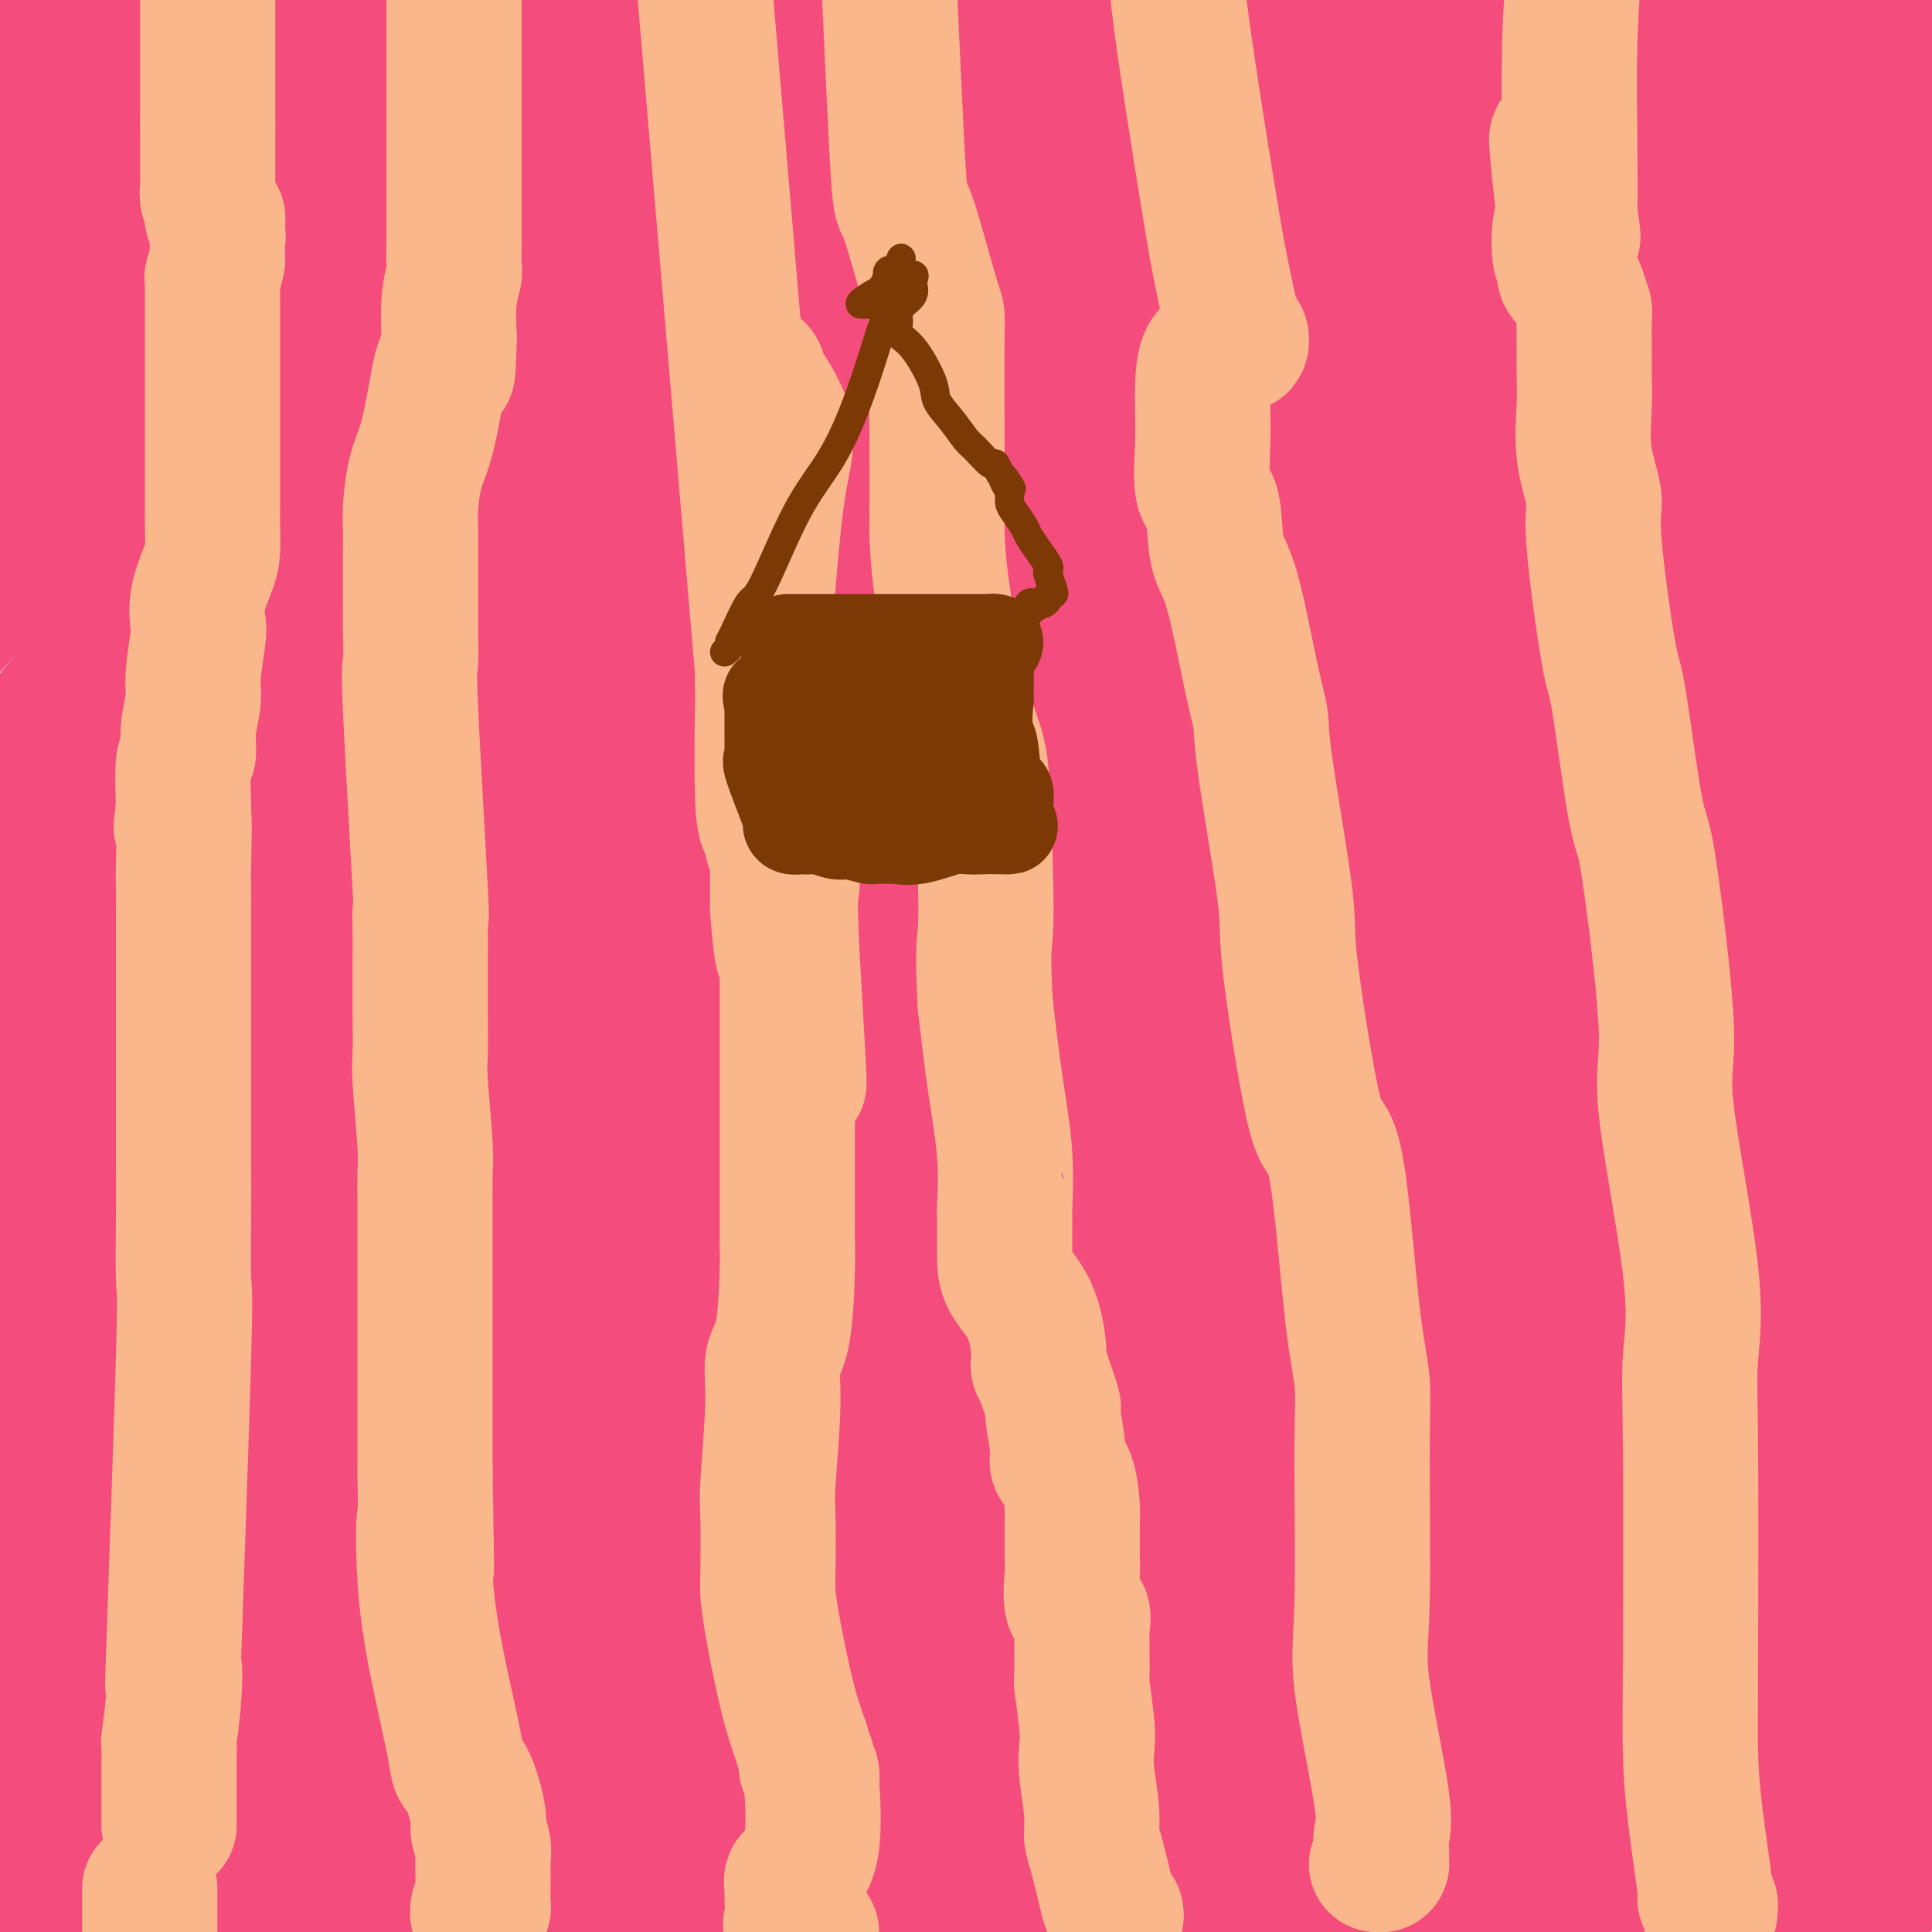 <svg viewBox='0 0 400 400' version='1.1' xmlns='http://www.w3.org/2000/svg' xmlns:xlink='http://www.w3.org/1999/xlink'><g fill='none' stroke='#F44C7D' stroke-width='28' stroke-linecap='round' stroke-linejoin='round'><path d='M57,73c-1.634,0.008 -3.269,0.015 -4,0c-0.731,-0.015 -0.559,-0.054 -2,0c-1.441,0.054 -4.496,0.199 -7,1c-2.504,0.801 -4.458,2.258 -6,3c-1.542,0.742 -2.673,0.771 -3,0c-0.327,-0.771 0.149,-2.341 -1,-1c-1.149,1.341 -3.925,5.592 0,-5c3.925,-10.592 14.550,-36.026 24,-54c9.450,-17.974 17.725,-28.487 26,-39'/><path d='M74,4c10.917,-13.083 21.833,-26.167 0,0c-21.833,26.167 -76.417,91.583 -131,157'/><path d='M18,44c-1.487,1.532 -2.974,3.063 0,0c2.974,-3.063 10.408,-10.722 15,-17c4.592,-6.278 6.343,-11.176 9,-16c2.657,-4.824 6.220,-9.573 7,-11c0.780,-1.427 -1.222,0.468 -2,2c-0.778,1.532 -0.332,2.699 -7,12c-6.668,9.301 -20.449,26.735 -27,35c-6.551,8.265 -5.872,7.361 -8,10c-2.128,2.639 -7.064,8.819 -12,15'/><path d='M56,0c1.299,-2.054 2.598,-4.109 0,0c-2.598,4.109 -9.094,14.380 -12,19c-2.906,4.620 -2.221,3.588 -2,3c0.221,-0.588 -0.023,-0.733 -2,1c-1.977,1.733 -5.688,5.344 -9,7c-3.312,1.656 -6.224,1.358 -8,2c-1.776,0.642 -2.414,2.226 -5,3c-2.586,0.774 -7.119,0.740 -9,1c-1.881,0.260 -1.109,0.816 -1,0c0.109,-0.816 -0.445,-3.002 0,-6c0.445,-2.998 1.889,-6.807 3,-11c1.111,-4.193 1.889,-8.769 5,-15c3.111,-6.231 8.556,-14.115 14,-22'/><path d='M15,13c0.933,-1.378 1.867,-2.756 0,0c-1.867,2.756 -6.533,9.644 -11,17c-4.467,7.356 -8.733,15.178 -13,23'/><path d='M5,26c-0.345,0.471 -0.691,0.942 0,0c0.691,-0.942 2.417,-3.297 3,-5c0.583,-1.703 0.022,-2.756 0,-4c-0.022,-1.244 0.494,-2.681 0,-4c-0.494,-1.319 -1.998,-2.520 -4,-3c-2.002,-0.480 -4.501,-0.240 -7,0'/><path d='M18,156c-3.400,4.822 -6.800,9.644 0,0c6.800,-9.644 23.800,-33.756 42,-69c18.200,-35.244 37.600,-81.622 57,-128'/><path d='M61,61c5.422,-9.822 10.844,-19.644 0,0c-10.844,19.644 -37.956,68.756 -59,105c-21.044,36.244 -36.022,59.622 -51,83'/><path d='M15,158c-4.163,5.144 -8.326,10.287 0,0c8.326,-10.287 29.141,-36.006 38,-49c8.859,-12.994 5.762,-13.265 9,-18c3.238,-4.735 12.810,-13.934 17,-18c4.190,-4.066 2.997,-3.000 4,-4c1.003,-1.000 4.201,-4.066 7,-7c2.799,-2.934 5.200,-5.735 6,-7c0.800,-1.265 -0.000,-0.993 8,-8c8.000,-7.007 24.802,-21.294 34,-28c9.198,-6.706 10.793,-5.832 12,-6c1.207,-0.168 2.028,-1.379 1,0c-1.028,1.379 -3.904,5.349 0,1c3.904,-4.349 14.590,-17.017 -5,3c-19.590,20.017 -69.454,72.719 -103,110c-33.546,37.281 -50.773,59.140 -68,81'/><path d='M7,153c-13.089,15.978 -26.178,31.956 0,0c26.178,-31.956 91.622,-111.844 122,-148c30.378,-36.156 25.689,-28.578 21,-21'/><path d='M63,52c6.022,-6.200 12.044,-12.400 0,0c-12.044,12.400 -42.156,43.400 -61,64c-18.844,20.600 -26.422,30.800 -34,41'/><path d='M122,23c3.542,-4.898 7.083,-9.796 0,0c-7.083,9.796 -24.791,34.287 -36,53c-11.209,18.713 -15.919,31.648 -21,42c-5.081,10.352 -10.533,18.121 -13,22c-2.467,3.879 -1.949,3.869 -2,5c-0.051,1.131 -0.670,3.405 -1,4c-0.330,0.595 -0.370,-0.489 -1,0c-0.630,0.489 -1.851,2.551 -1,2c0.851,-0.551 3.775,-3.715 0,-1c-3.775,2.715 -14.247,11.308 6,-16c20.247,-27.308 71.213,-90.517 102,-130c30.787,-39.483 41.393,-55.242 52,-71'/><path d='M213,12c3.131,-6.185 6.262,-12.369 0,0c-6.262,12.369 -21.917,43.292 -60,108c-38.083,64.708 -98.595,163.202 -130,214c-31.405,50.798 -33.702,53.899 -36,57'/><path d='M78,244c-6.976,9.306 -13.952,18.612 0,0c13.952,-18.612 48.833,-65.144 73,-98c24.167,-32.856 37.622,-52.038 59,-76c21.378,-23.962 50.679,-52.703 65,-67c14.321,-14.297 13.660,-14.148 13,-14'/><path d='M245,22c4.422,-4.667 8.844,-9.333 0,0c-8.844,9.333 -30.956,32.667 -80,90c-49.044,57.333 -125.022,148.667 -201,240'/><path d='M62,281c-8.184,7.603 -16.367,15.206 0,0c16.367,-15.206 57.285,-53.222 86,-83c28.715,-29.778 45.225,-51.320 54,-63c8.775,-11.680 9.813,-13.500 18,-20c8.187,-6.500 23.522,-17.681 18,-13c-5.522,4.681 -31.903,25.224 -52,43c-20.097,17.776 -33.911,32.786 -62,69c-28.089,36.214 -70.454,93.633 -94,128c-23.546,34.367 -28.273,45.684 -33,57'/><path d='M65,351c-6.346,7.778 -12.691,15.557 0,0c12.691,-15.557 44.419,-54.449 72,-84c27.581,-29.551 51.016,-49.762 77,-78c25.984,-28.238 54.519,-64.505 68,-80c13.481,-15.495 11.908,-10.219 12,-8c0.092,2.219 1.848,1.381 4,-1c2.152,-2.381 4.701,-6.304 -1,0c-5.701,6.304 -19.652,22.834 -37,44c-17.348,21.166 -38.094,46.968 -55,67c-16.906,20.032 -29.973,34.295 -56,75c-26.027,40.705 -65.013,107.853 -104,175'/><path d='M108,345c-3.677,6.381 -7.355,12.763 0,0c7.355,-12.763 25.742,-44.670 60,-85c34.258,-40.330 84.386,-89.081 107,-111c22.614,-21.919 17.715,-17.004 19,-18c1.285,-0.996 8.756,-7.902 15,-12c6.244,-4.098 11.262,-5.387 13,-6c1.738,-0.613 0.197,-0.548 1,-1c0.803,-0.452 3.950,-1.419 -1,2c-4.950,3.419 -17.997,11.226 -34,26c-16.003,14.774 -34.962,36.516 -62,67c-27.038,30.484 -62.154,69.710 -98,117c-35.846,47.290 -72.423,102.645 -109,158'/><path d='M46,391c-1.545,0.846 -3.089,1.693 0,0c3.089,-1.693 10.813,-5.924 15,-9c4.187,-3.076 4.837,-4.997 11,-9c6.163,-4.003 17.838,-10.090 24,-13c6.162,-2.910 6.811,-2.644 12,-5c5.189,-2.356 14.919,-7.335 19,-10c4.081,-2.665 2.513,-3.015 2,-3c-0.513,0.015 0.027,0.396 0,1c-0.027,0.604 -0.623,1.432 -1,1c-0.377,-0.432 -0.536,-2.123 -10,7c-9.464,9.123 -28.232,29.062 -47,49'/><path d='M108,340c-17.033,16.971 -34.067,33.943 0,0c34.067,-33.943 119.234,-118.799 165,-165c45.766,-46.201 52.129,-53.746 64,-65c11.871,-11.254 29.249,-26.215 42,-36c12.751,-9.785 20.876,-14.392 29,-19'/><path d='M376,80c9.121,-5.978 18.242,-11.955 0,0c-18.242,11.955 -63.848,41.844 -98,70c-34.152,28.156 -56.848,54.581 -74,74c-17.152,19.419 -28.758,31.834 -53,62c-24.242,30.166 -61.121,78.083 -98,126'/><path d='M111,382c-5.704,4.999 -11.409,9.998 0,0c11.409,-9.998 39.930,-34.995 85,-68c45.070,-33.005 106.688,-74.020 133,-91c26.312,-16.980 17.320,-9.927 16,-8c-1.320,1.927 5.034,-1.273 10,-3c4.966,-1.727 8.545,-1.982 10,-2c1.455,-0.018 0.786,0.200 1,0c0.214,-0.200 1.311,-0.819 1,0c-0.311,0.819 -2.031,3.074 0,1c2.031,-2.074 7.812,-8.478 -2,2c-9.812,10.478 -35.218,37.840 -53,59c-17.782,21.160 -27.941,36.120 -38,54c-10.059,17.880 -20.017,38.680 -26,52c-5.983,13.320 -7.992,19.160 -10,25'/><path d='M238,398c1.584,-2.069 3.167,-4.138 0,0c-3.167,4.138 -11.085,14.485 7,-9c18.085,-23.485 62.171,-80.800 88,-113c25.829,-32.200 33.399,-39.283 38,-45c4.601,-5.717 6.231,-10.068 8,-14c1.769,-3.932 3.676,-7.446 5,-10c1.324,-2.554 2.065,-4.150 2,-5c-0.065,-0.850 -0.937,-0.954 -2,0c-1.063,0.954 -2.318,2.967 -1,2c1.318,-0.967 5.208,-4.912 0,1c-5.208,5.912 -19.514,21.682 -33,41c-13.486,19.318 -26.151,42.185 -34,61c-7.849,18.815 -10.880,33.579 -12,40c-1.120,6.421 -0.328,4.498 0,4c0.328,-0.498 0.191,0.430 0,1c-0.191,0.570 -0.435,0.782 0,1c0.435,0.218 1.549,0.443 2,0c0.451,-0.443 0.240,-1.552 0,-2c-0.240,-0.448 -0.507,-0.233 0,-2c0.507,-1.767 1.790,-5.514 1,-6c-0.790,-0.486 -3.654,2.289 2,-5c5.654,-7.289 19.825,-24.640 33,-47c13.175,-22.360 25.355,-49.727 30,-61c4.645,-11.273 1.757,-6.451 1,-6c-0.757,0.451 0.618,-3.467 1,-5c0.382,-1.533 -0.227,-0.679 0,2c0.227,2.679 1.292,7.183 -1,14c-2.292,6.817 -7.941,15.948 -12,26c-4.059,10.052 -6.530,21.026 -9,32'/><path d='M352,293c-3.186,18.199 -0.652,34.695 0,48c0.652,13.305 -0.577,23.418 -1,28c-0.423,4.582 -0.038,3.633 0,3c0.038,-0.633 -0.269,-0.950 0,-2c0.269,-1.050 1.115,-2.833 0,-8c-1.115,-5.167 -4.191,-13.718 -5,-31c-0.809,-17.282 0.648,-43.296 2,-67c1.352,-23.704 2.600,-45.097 3,-58c0.400,-12.903 -0.048,-17.317 0,-23c0.048,-5.683 0.590,-12.636 0,-18c-0.590,-5.364 -2.313,-9.141 -3,-10c-0.687,-0.859 -0.339,1.198 0,3c0.339,1.802 0.668,3.349 3,6c2.332,2.651 6.666,6.406 13,15c6.334,8.594 14.667,22.027 23,40c8.333,17.973 16.667,40.487 25,63'/><path d='M384,107c0.222,3.978 0.444,7.956 0,0c-0.444,-7.956 -1.556,-27.844 -2,-50c-0.444,-22.156 -0.222,-46.578 0,-71'/><path d='M373,50c-0.016,-3.393 -0.032,-6.786 0,0c0.032,6.786 0.112,23.751 0,70c-0.112,46.249 -0.414,121.782 1,165c1.414,43.218 4.546,54.121 6,62c1.454,7.879 1.229,12.734 2,20c0.771,7.266 2.537,16.942 4,21c1.463,4.058 2.624,2.496 3,1c0.376,-1.496 -0.033,-2.927 0,-1c0.033,1.927 0.509,7.211 0,-5c-0.509,-12.211 -2.003,-41.917 0,-71c2.003,-29.083 7.501,-57.541 13,-86'/><path d='M399,180c-0.083,1.500 -0.167,3.000 0,0c0.167,-3.000 0.583,-10.500 1,-18'/><path d='M394,189c1.017,-11.392 2.034,-22.785 0,0c-2.034,22.785 -7.119,79.746 -9,108c-1.881,28.254 -0.558,27.801 0,31c0.558,3.199 0.350,10.049 1,15c0.650,4.951 2.159,8.004 3,9c0.841,0.996 1.013,-0.065 1,0c-0.013,0.065 -0.210,1.257 0,-1c0.210,-2.257 0.829,-7.961 0,-4c-0.829,3.961 -3.104,17.587 -3,-13c0.104,-30.587 2.587,-105.387 3,-152c0.413,-46.613 -1.244,-65.038 -3,-76c-1.756,-10.962 -3.610,-14.461 -5,-22c-1.390,-7.539 -2.317,-19.119 -3,-24c-0.683,-4.881 -1.123,-3.065 -2,-3c-0.877,0.065 -2.190,-1.622 -3,-1c-0.810,0.622 -1.116,3.554 -1,2c0.116,-1.554 0.655,-7.593 0,3c-0.655,10.593 -2.506,37.819 -5,58c-2.494,20.181 -5.633,33.318 -3,76c2.633,42.682 11.038,114.909 15,158c3.962,43.091 3.481,57.045 3,71'/><path d='M370,328c0.065,13.560 0.131,27.119 0,0c-0.131,-27.119 -0.458,-94.917 0,-158c0.458,-63.083 1.702,-121.452 3,-159c1.298,-37.548 2.649,-54.274 4,-71'/><path d='M367,21c0.907,-9.018 1.813,-18.035 0,0c-1.813,18.035 -6.346,63.124 -8,87c-1.654,23.876 -0.431,26.539 0,31c0.431,4.461 0.068,10.721 0,19c-0.068,8.279 0.158,18.578 0,22c-0.158,3.422 -0.701,-0.034 -1,-1c-0.299,-0.966 -0.353,0.558 -4,-8c-3.647,-8.558 -10.885,-27.199 -15,-38c-4.115,-10.801 -5.107,-13.764 -7,-18c-1.893,-4.236 -4.688,-9.747 -8,-14c-3.312,-4.253 -7.143,-7.247 -9,-9c-1.857,-1.753 -1.741,-2.264 -2,0c-0.259,2.264 -0.893,7.302 -2,4c-1.107,-3.302 -2.685,-14.944 0,5c2.685,19.944 9.635,71.473 13,106c3.365,34.527 3.147,52.052 6,73c2.853,20.948 8.778,45.321 12,64c3.222,18.679 3.741,31.666 5,38c1.259,6.334 3.258,6.017 4,6c0.742,-0.017 0.226,0.267 0,0c-0.226,-0.267 -0.164,-1.085 0,-2c0.164,-0.915 0.428,-1.927 0,-4c-0.428,-2.073 -1.548,-5.206 -2,-20c-0.452,-14.794 -0.237,-41.249 0,-65c0.237,-23.751 0.497,-44.798 0,-62c-0.497,-17.202 -1.749,-30.560 -3,-38c-1.251,-7.440 -2.500,-8.963 -4,-13c-1.500,-4.037 -3.250,-10.587 -4,-14c-0.750,-3.413 -0.500,-3.689 -1,-4c-0.500,-0.311 -1.750,-0.655 -3,-1'/><path d='M334,165c-2.185,-5.358 -1.648,-2.754 -2,-2c-0.352,0.754 -1.594,-0.343 -2,0c-0.406,0.343 0.025,2.125 0,4c-0.025,1.875 -0.507,3.844 1,10c1.507,6.156 5.001,16.498 7,47c1.999,30.502 2.503,81.164 3,107c0.497,25.836 0.989,26.846 2,33c1.011,6.154 2.543,17.451 3,22c0.457,4.549 -0.159,2.348 0,1c0.159,-1.348 1.095,-1.845 1,-4c-0.095,-2.155 -1.221,-5.969 -4,-10c-2.779,-4.031 -7.210,-8.277 -5,-70c2.210,-61.723 11.060,-180.921 17,-244c5.940,-63.079 8.970,-70.040 12,-77'/><path d='M364,135c0.222,-8.724 0.443,-17.448 0,0c-0.443,17.448 -1.552,61.069 -3,97c-1.448,35.931 -3.236,64.174 -6,93c-2.764,28.826 -6.504,58.236 -8,71c-1.496,12.764 -0.748,8.882 0,5'/><path d='M346,395c0.470,4.735 0.941,9.470 0,0c-0.941,-9.470 -3.293,-33.147 -3,-68c0.293,-34.853 3.233,-80.884 10,-134c6.767,-53.116 17.362,-113.319 25,-160c7.638,-46.681 12.319,-79.841 17,-113'/><path d='M387,0c0.466,-5.773 0.933,-11.547 0,0c-0.933,11.547 -3.265,40.413 -6,98c-2.735,57.587 -5.872,143.893 -7,191c-1.128,47.107 -0.246,55.013 0,62c0.246,6.987 -0.143,13.053 0,17c0.143,3.947 0.818,5.773 1,7c0.182,1.227 -0.128,1.854 0,-2c0.128,-3.854 0.694,-12.188 -1,-6c-1.694,6.188 -5.648,26.897 -6,-25c-0.352,-51.897 2.900,-176.399 7,-252c4.100,-75.601 9.050,-102.300 14,-129'/><path d='M397,22c-2.083,-13.167 -4.167,-26.333 0,0c4.167,26.333 14.583,92.167 25,158'/><path d='M397,88c0.281,0.747 0.563,1.494 0,0c-0.563,-1.494 -1.970,-5.228 -3,-7c-1.030,-1.772 -1.684,-1.584 -3,-7c-1.316,-5.416 -3.295,-16.438 -4,-23c-0.705,-6.562 -0.137,-8.664 0,-13c0.137,-4.336 -0.159,-10.908 0,-16c0.159,-5.092 0.773,-8.706 1,-11c0.227,-2.294 0.069,-3.269 0,-3c-0.069,0.269 -0.048,1.781 0,2c0.048,0.219 0.123,-0.856 0,3c-0.123,3.856 -0.445,12.642 0,17c0.445,4.358 1.658,4.289 0,53c-1.658,48.711 -6.188,146.203 -10,212c-3.812,65.797 -6.906,99.898 -10,134'/><path d='M351,389c-0.058,1.146 -0.117,2.291 0,0c0.117,-2.291 0.408,-8.020 1,-14c0.592,-5.980 1.485,-12.211 2,-17c0.515,-4.789 0.653,-8.137 3,-14c2.347,-5.863 6.902,-14.241 9,-17c2.098,-2.759 1.739,0.100 2,0c0.261,-0.100 1.142,-3.161 4,0c2.858,3.161 7.693,12.543 10,18c2.307,5.457 2.088,6.988 2,17c-0.088,10.012 -0.044,28.506 0,47'/><path d='M311,384c1.049,0.636 2.099,1.273 0,0c-2.099,-1.273 -7.346,-4.455 -7,-47c0.346,-42.545 6.285,-124.455 12,-179c5.715,-54.545 11.204,-81.727 17,-105c5.796,-23.273 11.898,-42.636 18,-62'/><path d='M337,48c0.363,-8.161 0.726,-16.321 0,0c-0.726,16.321 -2.542,57.125 -6,89c-3.458,31.875 -8.560,54.821 -10,103c-1.440,48.179 0.780,121.589 3,195'/><path d='M306,368c0.222,12.711 0.444,25.422 0,0c-0.444,-25.422 -1.556,-88.978 0,-163c1.556,-74.022 5.778,-158.511 10,-243'/><path d='M316,21c0.500,-9.726 1.000,-19.452 0,0c-1.000,19.452 -3.500,68.083 4,141c7.500,72.917 25.000,170.119 33,216c8.000,45.881 6.500,40.440 5,35'/><path d='M333,294c0.778,11.822 1.556,23.644 0,0c-1.556,-23.644 -5.444,-82.756 -7,-138c-1.556,-55.244 -0.778,-106.622 0,-158'/><path d='M298,84c0.298,-8.226 0.595,-16.452 0,0c-0.595,16.452 -2.083,57.583 -3,120c-0.917,62.417 -1.262,146.119 0,194c1.262,47.881 4.131,59.940 7,72'/><path d='M315,235c-0.181,10.824 -0.362,21.647 0,0c0.362,-21.647 1.266,-75.766 0,-102c-1.266,-26.234 -4.701,-24.583 -6,-30c-1.299,-5.417 -0.463,-17.903 0,-24c0.463,-6.097 0.551,-5.805 0,-7c-0.551,-1.195 -1.741,-3.878 -1,-5c0.741,-1.122 3.414,-0.682 8,3c4.586,3.682 11.085,10.605 17,18c5.915,7.395 11.246,15.260 24,60c12.754,44.740 32.930,126.354 42,170c9.070,43.646 7.035,49.323 5,55'/><path d='M395,346c0.444,21.911 0.889,43.822 0,0c-0.889,-43.822 -3.111,-153.378 -4,-227c-0.889,-73.622 -0.444,-111.311 0,-149'/><path d='M334,52c2.511,-7.533 5.022,-15.067 0,0c-5.022,15.067 -17.578,52.733 -31,119c-13.422,66.267 -27.711,161.133 -42,256'/><path d='M287,83c-1.667,9.750 -3.333,19.500 0,0c3.333,-19.500 11.667,-68.250 20,-117'/><path d='M309,49c0.309,-7.512 0.618,-15.023 0,0c-0.618,15.023 -2.164,52.582 -3,80c-0.836,27.418 -0.961,44.695 0,80c0.961,35.305 3.008,88.639 4,110c0.992,21.361 0.928,10.749 1,7c0.072,-3.749 0.279,-0.634 0,0c-0.279,0.634 -1.044,-1.211 0,-6c1.044,-4.789 3.896,-12.520 0,-28c-3.896,-15.480 -14.542,-38.709 -4,-102c10.542,-63.291 42.271,-166.646 74,-270'/><path d='M328,65c3.107,-6.429 6.214,-12.857 0,0c-6.214,12.857 -21.750,45.000 -31,110c-9.250,65.000 -12.214,162.857 -14,218c-1.786,55.143 -2.393,67.571 -3,80'/><path d='M282,338c-3.500,30.417 -7.000,60.833 0,0c7.000,-60.833 24.500,-212.917 42,-365'/><path d='M289,64c1.170,-6.537 2.339,-13.073 0,0c-2.339,13.073 -8.188,45.756 -16,99c-7.812,53.244 -17.588,127.048 -22,159c-4.412,31.952 -3.460,22.053 -3,18c0.460,-4.053 0.427,-2.260 0,2c-0.427,4.260 -1.249,10.985 0,-3c1.249,-13.985 4.570,-48.681 12,-86c7.430,-37.319 18.971,-77.262 24,-113c5.029,-35.738 3.548,-67.272 3,-80c-0.548,-12.728 -0.163,-6.651 0,-5c0.163,1.651 0.104,-1.123 0,-2c-0.104,-0.877 -0.252,0.142 -1,2c-0.748,1.858 -2.096,4.556 -2,3c0.096,-1.556 1.635,-7.367 -3,25c-4.635,32.367 -15.443,102.913 -21,141c-5.557,38.087 -5.862,43.715 -8,60c-2.138,16.285 -6.109,43.228 -7,51c-0.891,7.772 1.297,-3.628 0,1c-1.297,4.628 -6.080,25.285 0,-8c6.080,-33.285 23.023,-120.510 38,-192c14.977,-71.490 27.989,-127.245 41,-183'/><path d='M311,78c5.133,-25.467 10.267,-50.933 0,0c-10.267,50.933 -35.933,178.267 -49,251c-13.067,72.733 -13.533,90.867 -14,109'/><path d='M267,259c-4.111,22.867 -8.222,45.733 0,0c8.222,-45.733 28.778,-160.067 50,-228c21.222,-67.933 43.111,-89.467 65,-111'/><path d='M335,68c2.607,-9.036 5.214,-18.071 0,0c-5.214,18.071 -18.250,63.250 -30,106c-11.750,42.750 -22.214,83.071 -32,122c-9.786,38.929 -18.893,76.464 -28,114'/><path d='M252,376c-2.096,12.633 -4.192,25.266 0,0c4.192,-25.266 14.672,-88.433 29,-148c14.328,-59.567 32.505,-115.536 44,-154c11.495,-38.464 16.308,-59.423 18,-66c1.692,-6.577 0.263,1.227 0,5c-0.263,3.773 0.639,3.516 -12,28c-12.639,24.484 -38.818,73.710 -55,103c-16.182,29.290 -22.367,38.643 -34,65c-11.633,26.357 -28.715,69.717 -35,86c-6.285,16.283 -1.772,5.490 -1,5c0.772,-0.490 -2.195,9.322 0,-3c2.195,-12.322 9.553,-46.779 21,-87c11.447,-40.221 26.985,-86.206 44,-133c17.015,-46.794 35.508,-94.397 54,-142'/><path d='M320,9c2.908,-6.113 5.816,-12.225 0,0c-5.816,12.225 -20.357,42.789 -40,94c-19.643,51.211 -44.389,123.069 -58,165c-13.611,41.931 -16.088,53.933 -18,66c-1.912,12.067 -3.259,24.197 -4,29c-0.741,4.803 -0.875,2.279 -1,2c-0.125,-0.279 -0.240,1.688 1,-6c1.240,-7.688 3.834,-25.031 14,-58c10.166,-32.969 27.905,-81.562 52,-146c24.095,-64.438 54.548,-144.719 85,-225'/><path d='M377,109c8.178,-26.311 16.356,-52.622 0,0c-16.356,52.622 -57.244,184.178 -79,256c-21.756,71.822 -24.378,83.911 -27,96'/><path d='M306,389c-5.133,15.844 -10.267,31.689 0,0c10.267,-31.689 35.933,-110.911 60,-185c24.067,-74.089 46.533,-143.044 69,-212'/><path d='M354,265c3.693,-8.956 7.387,-17.911 0,0c-7.387,17.911 -25.853,62.689 -36,86c-10.147,23.311 -11.973,25.155 -14,28c-2.027,2.845 -4.255,6.690 -4,10c0.255,3.310 2.992,6.083 0,-2c-2.992,-8.083 -11.712,-27.024 1,-101c12.712,-73.976 46.856,-202.988 81,-332'/><path d='M371,11c2.932,-7.399 5.863,-14.799 0,0c-5.863,14.799 -20.521,51.796 -32,76c-11.479,24.204 -19.779,35.616 -32,73c-12.221,37.384 -28.364,100.739 -36,128c-7.636,27.261 -6.764,18.427 -7,19c-0.236,0.573 -1.581,10.552 -2,16c-0.419,5.448 0.089,6.365 0,6c-0.089,-0.365 -0.775,-2.011 0,-4c0.775,-1.989 3.012,-4.320 7,-13c3.988,-8.680 9.727,-23.711 16,-40c6.273,-16.289 13.078,-33.838 21,-53c7.922,-19.162 16.960,-39.937 22,-51c5.040,-11.063 6.082,-12.414 7,-14c0.918,-1.586 1.713,-3.409 -1,8c-2.713,11.409 -8.933,36.048 -18,62c-9.067,25.952 -20.979,53.218 -29,79c-8.021,25.782 -12.149,50.081 -15,66c-2.851,15.919 -4.426,23.460 -6,31'/><path d='M212,391c0.570,-0.371 1.140,-0.742 0,0c-1.140,0.742 -3.991,2.595 -4,-6c-0.009,-8.595 2.823,-27.640 7,-41c4.177,-13.360 9.698,-21.034 9,-19c-0.698,2.034 -7.615,13.778 -11,22c-3.385,8.222 -3.238,12.922 -5,18c-1.762,5.078 -5.434,10.533 -7,13c-1.566,2.467 -1.026,1.946 -1,2c0.026,0.054 -0.462,0.681 -3,2c-2.538,1.319 -7.128,3.329 -9,4c-1.872,0.671 -1.028,0.004 -1,0c0.028,-0.004 -0.761,0.654 0,0c0.761,-0.654 3.071,-2.621 3,-3c-0.071,-0.379 -2.525,0.829 2,-2c4.525,-2.829 16.027,-9.697 21,-13c4.973,-3.303 3.416,-3.043 13,-4c9.584,-0.957 30.310,-3.131 40,-4c9.690,-0.869 8.345,-0.435 7,0'/><path d='M273,360c8.283,-0.599 5.492,-0.096 5,0c-0.492,0.096 1.316,-0.216 2,0c0.684,0.216 0.242,0.960 0,1c-0.242,0.040 -0.286,-0.625 -2,0c-1.714,0.625 -5.099,2.539 -7,3c-1.901,0.461 -2.320,-0.530 -20,4c-17.680,4.530 -52.623,14.580 -78,22c-25.377,7.420 -41.189,12.210 -57,17'/><path d='M42,376c-14.833,3.787 -29.666,7.575 0,0c29.666,-7.575 103.832,-26.512 140,-34c36.168,-7.488 34.340,-3.526 44,0c9.660,3.526 30.810,6.615 40,8c9.190,1.385 6.422,1.066 5,1c-1.422,-0.066 -1.496,0.121 -5,0c-3.504,-0.121 -10.438,-0.550 -15,-2c-4.562,-1.450 -6.753,-3.919 -25,-4c-18.247,-0.081 -52.549,2.228 -77,6c-24.451,3.772 -39.049,9.007 -56,12c-16.951,2.993 -36.253,3.744 -45,4c-8.747,0.256 -6.937,0.018 -7,0c-0.063,-0.018 -1.999,0.183 -2,0c-0.001,-0.183 1.934,-0.752 1,-1c-0.934,-0.248 -4.735,-0.177 10,0c14.735,0.177 48.007,0.458 77,0c28.993,-0.458 53.707,-1.656 80,-3c26.293,-1.344 54.166,-2.833 84,0c29.834,2.833 61.629,9.986 75,13c13.371,3.014 8.318,1.887 6,2c-2.318,0.113 -1.900,1.467 1,2c2.900,0.533 8.282,0.246 -3,0c-11.282,-0.246 -39.230,-0.451 -59,-1c-19.770,-0.549 -31.363,-1.443 -67,2c-35.637,3.443 -95.319,11.221 -155,19'/><path d='M65,386c-7.632,1.664 -15.265,3.329 0,0c15.265,-3.329 53.427,-11.650 90,-17c36.573,-5.350 71.557,-7.729 108,-9c36.443,-1.271 74.344,-1.434 97,0c22.656,1.434 30.065,4.464 33,7c2.935,2.536 1.396,4.577 2,5c0.604,0.423 3.353,-0.771 -3,0c-6.353,0.771 -21.806,3.505 -35,6c-13.194,2.495 -24.129,4.749 -29,5c-4.871,0.251 -3.677,-1.500 -25,3c-21.323,4.500 -65.161,15.250 -109,26'/><path d='M66,364c-6.928,1.907 -13.855,3.814 0,0c13.855,-3.814 48.494,-13.348 89,-23c40.506,-9.652 86.879,-19.423 107,-23c20.121,-3.577 13.992,-0.960 13,0c-0.992,0.960 3.155,0.264 5,0c1.845,-0.264 1.387,-0.095 1,0c-0.387,0.095 -0.703,0.117 -1,0c-0.297,-0.117 -0.574,-0.371 -8,0c-7.426,0.371 -21.999,1.369 -32,2c-10.001,0.631 -15.429,0.897 -25,1c-9.571,0.103 -23.285,0.043 -30,0c-6.715,-0.043 -6.432,-0.068 -7,0c-0.568,0.068 -1.988,0.230 -3,0c-1.012,-0.230 -1.614,-0.853 -2,-1c-0.386,-0.147 -0.554,0.181 0,-1c0.554,-1.181 1.830,-3.872 6,-7c4.170,-3.128 11.233,-6.693 19,-10c7.767,-3.307 16.236,-6.356 25,-8c8.764,-1.644 17.822,-1.884 21,-2c3.178,-0.116 0.475,-0.107 0,0c-0.475,0.107 1.276,0.313 1,1c-0.276,0.687 -2.581,1.857 0,1c2.581,-0.857 10.049,-3.740 -2,0c-12.049,3.740 -43.614,14.105 -64,22c-20.386,7.895 -29.593,13.322 -42,19c-12.407,5.678 -28.015,11.606 -46,19c-17.985,7.394 -38.347,16.252 -49,20c-10.653,3.748 -11.598,2.386 -13,2c-1.402,-0.386 -3.262,0.204 -4,0c-0.738,-0.204 -0.354,-1.201 0,-2c0.354,-0.799 0.677,-1.399 1,-2'/><path d='M26,372c3.505,-2.832 11.767,-7.911 14,-9c2.233,-1.089 -1.561,1.813 22,-16c23.561,-17.813 74.479,-56.342 111,-75c36.521,-18.658 58.646,-17.445 70,-17c11.354,0.445 11.937,0.120 14,0c2.063,-0.120 5.605,-0.036 7,0c1.395,0.036 0.643,0.025 0,0c-0.643,-0.025 -1.176,-0.065 -3,0c-1.824,0.065 -4.939,0.236 -14,0c-9.061,-0.236 -24.070,-0.879 -41,-5c-16.930,-4.121 -35.782,-11.719 -47,-16c-11.218,-4.281 -14.802,-5.245 -20,-7c-5.198,-1.755 -12.011,-4.300 -18,-6c-5.989,-1.700 -11.153,-2.556 -15,-6c-3.847,-3.444 -6.378,-9.478 0,0c6.378,9.478 21.664,34.468 34,54c12.336,19.532 21.723,33.606 28,44c6.277,10.394 9.443,17.106 13,29c3.557,11.894 7.506,28.968 9,37c1.494,8.032 0.534,7.021 1,7c0.466,-0.021 2.359,0.948 3,1c0.641,0.052 0.031,-0.812 0,-1c-0.031,-0.188 0.517,0.300 1,0c0.483,-0.300 0.903,-1.390 0,-4c-0.903,-2.610 -3.128,-6.741 -4,-10c-0.872,-3.259 -0.392,-5.645 -1,-17c-0.608,-11.355 -2.304,-31.677 -4,-52'/><path d='M186,303c-1.558,-16.644 -1.451,-16.254 -2,-19c-0.549,-2.746 -1.752,-8.628 -3,-13c-1.248,-4.372 -2.540,-7.234 -4,-9c-1.460,-1.766 -3.088,-2.436 -4,-3c-0.912,-0.564 -1.110,-1.022 -2,-2c-0.890,-0.978 -2.474,-2.477 -3,-3c-0.526,-0.523 0.004,-0.072 0,0c-0.004,0.072 -0.542,-0.235 0,2c0.542,2.235 2.164,7.012 5,12c2.836,4.988 6.887,10.187 12,21c5.113,10.813 11.287,27.241 14,34c2.713,6.759 1.965,3.848 2,6c0.035,2.152 0.853,9.367 3,0c2.147,-9.367 5.622,-35.316 7,-51c1.378,-15.684 0.657,-21.102 0,-31c-0.657,-9.898 -1.251,-24.277 -2,-32c-0.749,-7.723 -1.654,-8.789 -2,-10c-0.346,-1.211 -0.133,-2.568 -3,-9c-2.867,-6.432 -8.813,-17.940 -11,-25c-2.187,-7.060 -0.616,-9.671 0,-16c0.616,-6.329 0.278,-16.376 0,-20c-0.278,-3.624 -0.496,-0.826 0,5c0.496,5.826 1.705,14.680 2,18c0.295,3.320 -0.323,1.106 4,31c4.323,29.894 13.587,91.894 17,120c3.413,28.106 0.975,22.316 1,24c0.025,1.684 2.512,10.842 5,20'/><path d='M222,353c4.618,34.750 1.663,12.623 1,1c-0.663,-11.623 0.965,-12.744 2,-11c1.035,1.744 1.476,6.354 0,-17c-1.476,-23.354 -4.870,-74.672 -6,-109c-1.130,-34.328 0.003,-51.665 2,-80c1.997,-28.335 4.856,-67.667 6,-98c1.144,-30.333 0.572,-51.666 0,-73'/><path d='M232,4c-0.981,-2.751 -1.962,-5.502 0,0c1.962,5.502 6.867,19.256 11,29c4.133,9.744 7.493,15.476 11,21c3.507,5.524 7.160,10.840 9,14c1.840,3.160 1.865,4.164 3,7c1.135,2.836 3.379,7.504 2,3c-1.379,-4.504 -6.381,-18.180 -10,-26c-3.619,-7.820 -5.856,-9.784 -8,-14c-2.144,-4.216 -4.195,-10.686 -6,-14c-1.805,-3.314 -3.364,-3.474 -5,-4c-1.636,-0.526 -3.347,-1.418 -4,-2c-0.653,-0.582 -0.246,-0.853 0,3c0.246,3.853 0.332,11.832 0,20c-0.332,8.168 -1.082,16.525 0,29c1.082,12.475 3.996,29.067 7,48c3.004,18.933 6.097,40.208 8,49c1.903,8.792 2.618,5.100 3,4c0.382,-1.100 0.433,0.393 1,0c0.567,-0.393 1.649,-2.672 2,-2c0.351,0.672 -0.030,4.293 1,-8c1.030,-12.293 3.470,-40.502 5,-61c1.530,-20.498 2.152,-33.285 3,-54c0.848,-20.715 1.924,-49.357 3,-78'/><path d='M254,35c-0.049,-3.313 -0.098,-6.627 0,0c0.098,6.627 0.343,23.193 -2,48c-2.343,24.807 -7.275,57.855 -9,72c-1.725,14.145 -0.244,9.388 0,9c0.244,-0.388 -0.750,3.592 0,2c0.750,-1.592 3.244,-8.757 3,-12c-0.244,-3.243 -3.226,-2.565 2,-13c5.226,-10.435 18.662,-31.985 27,-47c8.338,-15.015 11.580,-23.496 13,-27c1.420,-3.504 1.018,-2.030 0,1c-1.018,3.030 -2.651,7.616 0,5c2.651,-2.616 9.587,-12.433 -1,7c-10.587,19.433 -38.696,68.117 -56,97c-17.304,28.883 -23.801,37.967 -45,74c-21.199,36.033 -57.099,99.017 -93,162'/><path d='M98,337c-5.622,14.244 -11.244,28.489 0,0c11.244,-28.489 39.356,-99.711 71,-173c31.644,-73.289 66.822,-148.644 102,-224'/><path d='M240,27c1.023,-3.499 2.047,-6.999 0,0c-2.047,6.999 -7.163,24.495 -35,73c-27.837,48.505 -78.394,128.017 -104,175c-25.606,46.983 -26.262,61.438 -28,67c-1.738,5.563 -4.559,2.233 -15,22c-10.441,19.767 -28.503,62.630 0,1c28.503,-61.630 103.572,-227.751 148,-317c44.428,-89.249 58.214,-101.624 72,-114'/><path d='M271,4c1.025,-3.941 2.050,-7.883 0,0c-2.050,7.883 -7.174,27.590 -25,67c-17.826,39.410 -48.354,98.522 -65,133c-16.646,34.478 -19.411,44.323 -27,59c-7.589,14.677 -20.003,34.185 -27,44c-6.997,9.815 -8.576,9.937 -11,14c-2.424,4.063 -5.691,12.069 -2,0c3.691,-12.069 14.340,-44.211 34,-89c19.660,-44.789 48.331,-102.225 74,-148c25.669,-45.775 48.334,-79.887 71,-114'/><path d='M271,55c1.907,-4.100 3.814,-8.200 0,0c-3.814,8.200 -13.348,28.700 -36,77c-22.652,48.300 -58.422,124.400 -79,167c-20.578,42.600 -25.963,51.700 -30,61c-4.037,9.300 -6.725,18.800 -9,26c-2.275,7.200 -4.138,12.100 -6,17'/><path d='M107,374c-1.500,6.667 -3.000,13.333 0,0c3.000,-13.333 10.500,-46.667 27,-103c16.500,-56.333 42.000,-135.667 65,-198c23.000,-62.333 43.500,-107.667 64,-153'/><path d='M0,375c-15.083,33.250 -30.167,66.500 0,0c30.167,-66.500 105.583,-232.750 181,-399'/><path d='M144,77c6.607,-10.405 13.214,-20.810 0,0c-13.214,20.810 -46.250,72.833 -72,122c-25.750,49.167 -44.214,95.476 -63,151c-18.786,55.524 -37.893,120.262 -57,185'/><path d='M17,388c-16.083,32.583 -32.167,65.167 0,0c32.167,-65.167 112.583,-228.083 193,-391'/><path d='M222,93c6.004,-8.724 12.008,-17.449 0,0c-12.008,17.449 -42.027,61.070 -66,97c-23.973,35.930 -41.901,64.169 -54,87c-12.099,22.831 -18.368,40.255 -22,48c-3.632,7.745 -4.625,5.813 -7,8c-2.375,2.187 -6.131,8.493 -2,-8c4.131,-16.493 16.151,-55.787 34,-108c17.849,-52.213 41.528,-117.347 68,-169c26.472,-51.653 55.736,-89.827 85,-128'/><path d='M111,179c5.362,-9.033 10.723,-18.066 0,0c-10.723,18.066 -37.531,63.231 -55,96c-17.469,32.769 -25.598,53.143 -31,68c-5.402,14.857 -8.077,24.196 -9,27c-0.923,2.804 -0.095,-0.928 -1,0c-0.905,0.928 -3.541,6.517 0,-3c3.541,-9.517 13.261,-34.139 30,-68c16.739,-33.861 40.497,-76.960 70,-135c29.503,-58.040 64.752,-131.020 100,-204'/><path d='M336,28c19.399,-23.839 38.798,-47.679 0,0c-38.798,47.679 -135.792,166.875 -189,235c-53.208,68.125 -62.631,85.179 -74,106c-11.369,20.821 -24.685,45.411 -38,70'/><path d='M62,380c-4.689,14.711 -9.378,29.422 0,0c9.378,-29.422 32.822,-102.978 87,-187c54.178,-84.022 139.089,-178.511 224,-273'/><path d='M342,0c14.729,-15.348 29.458,-30.695 0,0c-29.458,30.695 -103.102,107.434 -151,155c-47.898,47.566 -70.049,65.960 -96,91c-25.951,25.040 -55.700,56.726 -78,82c-22.300,25.274 -37.150,44.137 -52,63'/><path d='M40,171c-8.022,15.489 -16.044,30.978 0,0c16.044,-30.978 56.156,-108.422 85,-158c28.844,-49.578 46.422,-71.289 64,-93'/><path d='M64,103c7.250,-9.250 14.500,-18.500 0,0c-14.500,18.500 -50.750,64.750 -87,111'/><path d='M44,78c-16.333,13.167 -32.667,26.333 0,0c32.667,-26.333 114.333,-92.167 196,-158'/><path d='M201,13c12.352,-18.606 24.703,-37.211 0,0c-24.703,37.211 -86.462,130.239 -120,184c-33.538,53.761 -38.856,68.256 -41,74c-2.144,5.744 -1.116,2.739 -12,19c-10.884,16.261 -33.681,51.789 -1,0c32.681,-51.789 120.841,-190.894 209,-330'/><path d='M193,18c2.601,-3.994 5.202,-7.988 0,0c-5.202,7.988 -18.208,27.958 -57,83c-38.792,55.042 -103.369,145.155 -136,191c-32.631,45.845 -33.315,47.423 -34,49'/><path d='M102,46c-5.667,7.417 -11.333,14.833 0,0c11.333,-14.833 39.667,-51.917 68,-89'/><path d='M160,14c6.838,-13.188 13.675,-26.375 0,0c-13.675,26.375 -47.863,92.314 -71,131c-23.137,38.686 -35.222,50.120 -44,61c-8.778,10.880 -14.250,21.205 -16,23c-1.750,1.795 0.221,-4.940 -6,8c-6.221,12.940 -20.635,45.554 -1,-4c19.635,-49.554 73.317,-181.277 127,-313'/><path d='M94,9c3.970,-6.482 7.940,-12.964 0,0c-7.940,12.964 -27.792,45.375 -41,70c-13.208,24.625 -19.774,41.464 -35,73c-15.226,31.536 -39.113,77.768 -63,124'/><path d='M169,35c3.921,-6.667 7.841,-13.335 0,0c-7.841,13.335 -27.445,46.672 -36,61c-8.555,14.328 -6.061,9.648 -6,9c0.061,-0.648 -2.310,2.735 -3,3c-0.690,0.265 0.299,-2.589 0,-3c-0.299,-0.411 -1.888,1.620 1,-9c2.888,-10.620 10.254,-33.891 18,-55c7.746,-21.109 15.873,-40.054 24,-59'/><path d='M132,17c1.978,-3.911 3.956,-7.822 0,0c-3.956,7.822 -13.844,27.378 -38,66c-24.156,38.622 -62.578,96.311 -101,154'/><path d='M46,92c-5.044,9.044 -10.089,18.089 0,0c10.089,-18.089 35.311,-63.311 47,-84c11.689,-20.689 9.844,-16.844 8,-13'/><path d='M75,96c2.847,-5.365 5.693,-10.730 0,0c-5.693,10.730 -19.927,37.555 -31,59c-11.073,21.445 -18.985,37.511 -24,47c-5.015,9.489 -7.134,12.402 -9,13c-1.866,0.598 -3.480,-1.118 -4,0c-0.520,1.118 0.052,5.070 0,-3c-0.052,-8.070 -0.729,-28.163 17,-71c17.729,-42.837 53.865,-108.419 90,-174'/><path d='M99,22c0.776,-4.025 1.553,-8.050 0,0c-1.553,8.050 -5.435,28.174 -21,66c-15.565,37.826 -42.811,93.356 -56,120c-13.189,26.644 -12.320,24.404 -14,29c-1.680,4.596 -5.909,16.027 -8,22c-2.091,5.973 -2.046,6.486 -2,7'/><path d='M0,259c-6.200,11.844 -12.400,23.689 0,0c12.400,-23.689 43.400,-82.911 80,-143c36.600,-60.089 78.800,-121.044 121,-182'/><path d='M189,8c9.868,-21.445 19.737,-42.890 0,0c-19.737,42.890 -69.079,150.114 -88,190c-18.921,39.886 -7.422,12.434 -3,1c4.422,-11.434 1.766,-6.849 -1,0c-2.766,6.849 -5.641,15.963 0,-6c5.641,-21.963 19.798,-75.004 32,-108c12.202,-32.996 22.448,-45.946 26,-50c3.552,-4.054 0.410,0.787 0,2c-0.410,1.213 1.911,-1.203 0,3c-1.911,4.203 -8.054,15.025 -10,18c-1.946,2.975 0.305,-1.895 -14,22c-14.305,23.895 -45.166,76.557 -60,100c-14.834,23.443 -13.639,17.668 -14,17c-0.361,-0.668 -2.277,3.770 -3,5c-0.723,1.230 -0.254,-0.749 0,-2c0.254,-1.251 0.293,-1.774 3,-7c2.707,-5.226 8.083,-15.156 10,-19c1.917,-3.844 0.374,-1.604 0,-1c-0.374,0.604 0.419,-0.430 0,-1c-0.419,-0.570 -2.052,-0.678 -3,0c-0.948,0.678 -1.213,2.140 -2,3c-0.787,0.860 -2.097,1.116 -3,2c-0.903,0.884 -1.401,2.395 -2,3c-0.599,0.605 -1.300,0.302 -2,0'/><path d='M55,180c-0.957,0.617 1.152,-1.839 0,-1c-1.152,0.839 -5.563,4.975 2,-14c7.563,-18.975 27.101,-61.060 36,-78c8.899,-16.940 7.159,-8.736 7,-6c-0.159,2.736 1.264,0.005 2,-1c0.736,-1.005 0.786,-0.283 1,0c0.214,0.283 0.594,0.127 1,0c0.406,-0.127 0.840,-0.227 1,0c0.160,0.227 0.046,0.779 0,1c-0.046,0.221 -0.023,0.110 0,0'/></g>
<g fill='none' stroke='#FBB78C' stroke-width='28' stroke-linecap='round' stroke-linejoin='round'><path d='M43,0c0.000,0.220 0.000,0.440 0,1c0.000,0.560 0.000,1.459 0,2c0.000,0.541 0.000,0.722 0,1c0.000,0.278 0.000,0.651 0,1c0.000,0.349 -0.000,0.673 0,1c0.000,0.327 0.000,0.659 0,1c0.000,0.341 0.000,0.693 0,1c0.000,0.307 0.000,0.568 0,1c0.000,0.432 0.000,1.034 0,2c0.000,0.966 0.000,2.297 0,3c0.000,0.703 0.000,0.779 0,1c0.000,0.221 0.000,0.588 0,1c0.000,0.412 0.000,0.870 0,1c0.000,0.130 -0.000,-0.066 0,0c0.000,0.066 0.000,0.396 0,1c0.000,0.604 -0.000,1.484 0,2c0.000,0.516 0.000,0.669 0,1c0.000,0.331 -0.000,0.841 0,1c0.000,0.159 0.000,-0.034 0,0c0.000,0.034 -0.000,0.295 0,1c0.000,0.705 0.000,1.852 0,3'/><path d='M43,26c0.000,4.204 0.000,1.716 0,1c-0.000,-0.716 -0.000,0.342 0,1c0.000,0.658 0.000,0.915 0,1c-0.000,0.085 -0.000,-0.002 0,1c0.000,1.002 0.000,3.094 0,4c-0.000,0.906 -0.001,0.627 0,1c0.001,0.373 0.004,1.399 0,2c-0.004,0.601 -0.015,0.777 0,1c0.015,0.223 0.056,0.495 0,1c-0.056,0.505 -0.207,1.245 0,2c0.207,0.755 0.774,1.526 1,2c0.226,0.474 0.113,0.652 0,1c-0.113,0.348 -0.226,0.866 0,1c0.226,0.134 0.792,-0.118 1,0c0.208,0.118 0.060,0.605 0,1c-0.060,0.395 -0.030,0.697 0,1'/><path d='M45,47c0.309,3.429 0.083,1.502 0,1c-0.083,-0.502 -0.022,0.422 0,1c0.022,0.578 0.006,0.809 0,1c-0.006,0.191 -0.002,0.340 0,1c0.002,0.660 0.001,1.830 0,3'/><path d='M45,54c-0.226,1.709 -0.793,2.482 -1,3c-0.207,0.518 -0.056,0.780 0,1c0.056,0.220 0.015,0.398 0,1c-0.015,0.602 -0.004,1.628 0,3c0.004,1.372 0.001,3.089 0,4c-0.001,0.911 -0.000,1.017 0,2c0.000,0.983 0.000,2.845 0,4c-0.000,1.155 -0.000,1.603 0,2c0.000,0.397 -0.000,0.742 0,1c0.000,0.258 0.000,0.431 0,4c-0.000,3.569 -0.000,10.536 0,14c0.000,3.464 0.001,3.424 0,5c-0.001,1.576 -0.002,4.769 0,6c0.002,1.231 0.007,0.502 0,1c-0.007,0.498 -0.027,2.224 0,4c0.027,1.776 0.099,3.601 0,5c-0.099,1.399 -0.370,2.373 -1,4c-0.630,1.627 -1.618,3.907 -2,6c-0.382,2.093 -0.159,4.000 0,5c0.159,1.000 0.254,1.092 0,3c-0.254,1.908 -0.856,5.633 -1,8c-0.144,2.367 0.171,3.377 0,5c-0.171,1.623 -0.829,3.858 -1,6c-0.171,2.142 0.146,4.192 0,5c-0.146,0.808 -0.756,0.374 -1,2c-0.244,1.626 -0.122,5.313 0,9'/><path d='M38,167c-0.928,8.118 -0.249,1.913 0,2c0.249,0.087 0.067,6.465 0,10c-0.067,3.535 -0.018,4.228 0,5c0.018,0.772 0.005,1.623 0,6c-0.005,4.377 -0.001,12.280 0,16c0.001,3.720 -0.000,3.259 0,7c0.000,3.741 0.002,11.686 0,17c-0.002,5.314 -0.008,7.999 0,11c0.008,3.001 0.030,6.319 0,11c-0.030,4.681 -0.112,10.725 0,13c0.112,2.275 0.419,0.779 0,16c-0.419,15.221 -1.562,47.158 -2,60c-0.438,12.842 -0.170,6.590 0,5c0.170,-1.590 0.242,1.481 0,5c-0.242,3.519 -0.797,7.484 -1,9c-0.203,1.516 -0.054,0.581 0,1c0.054,0.419 0.015,2.190 0,3c-0.015,0.810 -0.004,0.658 0,1c0.004,0.342 0.001,1.180 0,2c-0.001,0.820 -0.000,1.624 0,2c0.000,0.376 0.000,0.325 0,1c-0.000,0.675 -0.000,2.076 0,3c0.000,0.924 0.000,1.371 0,2c-0.000,0.629 -0.000,1.438 0,2c0.000,0.562 0.000,0.875 0,1c-0.000,0.125 -0.000,0.063 0,0'/><path d='M31,391c0.000,0.372 0.000,0.744 0,1c0.000,0.256 0.000,0.397 0,1c-0.000,0.603 0.000,1.667 0,2c0.000,0.333 0.000,-0.065 0,0c0.000,0.065 0.000,0.595 0,1c-0.000,0.405 0.000,0.686 0,1c0.000,0.314 0.000,0.661 0,1c0.000,0.339 0.000,0.668 0,1c0.000,0.332 0.000,0.666 0,1'/><path d='M94,-1c0.000,0.417 0.000,0.833 0,0c0.000,-0.833 0.000,-2.917 0,-5'/><path d='M94,0c0.000,-0.459 0.000,-0.917 0,0c-0.000,0.917 -0.000,3.211 0,4c0.000,0.789 0.000,0.075 0,0c-0.000,-0.075 -0.000,0.490 0,1c0.000,0.510 0.000,0.964 0,1c-0.000,0.036 -0.000,-0.348 0,1c0.000,1.348 0.000,4.427 0,6c-0.000,1.573 -0.000,1.641 0,2c0.000,0.359 0.000,1.008 0,2c-0.000,0.992 -0.000,2.325 0,3c0.000,0.675 0.000,0.692 0,1c-0.000,0.308 -0.000,0.907 0,1c0.000,0.093 0.000,-0.321 0,0c-0.000,0.321 -0.000,1.377 0,3c0.000,1.623 0.000,3.812 0,5c-0.000,1.188 -0.000,1.374 0,2c0.000,0.626 0.000,1.691 0,3c-0.000,1.309 -0.000,2.862 0,4c0.000,1.138 0.001,1.860 0,3c-0.001,1.140 -0.004,2.696 0,4c0.004,1.304 0.015,2.355 0,4c-0.015,1.645 -0.056,3.884 0,5c0.056,1.116 0.207,1.108 0,2c-0.207,0.892 -0.774,2.683 -1,5c-0.226,2.317 -0.113,5.158 0,8'/><path d='M93,70c-0.285,11.603 -0.497,5.612 -1,5c-0.503,-0.612 -1.298,4.157 -2,8c-0.702,3.843 -1.313,6.761 -2,9c-0.687,2.239 -1.452,3.801 -2,6c-0.548,2.199 -0.879,5.036 -1,7c-0.121,1.964 -0.032,3.056 0,4c0.032,0.944 0.007,1.739 0,5c-0.007,3.261 0.006,8.988 0,12c-0.006,3.012 -0.030,3.311 0,5c0.030,1.689 0.113,4.769 0,6c-0.113,1.231 -0.423,0.613 0,10c0.423,9.387 1.577,28.780 2,37c0.423,8.220 0.113,5.267 0,5c-0.113,-0.267 -0.030,2.153 0,4c0.030,1.847 0.008,3.121 0,5c-0.008,1.879 -0.003,4.363 0,6c0.003,1.637 0.005,2.426 0,3c-0.005,0.574 -0.015,0.932 0,3c0.015,2.068 0.057,5.847 0,8c-0.057,2.153 -0.211,2.679 0,6c0.211,3.321 0.789,9.437 1,13c0.211,3.563 0.057,4.573 0,6c-0.057,1.427 -0.015,3.272 0,7c0.015,3.728 0.004,9.339 0,13c-0.004,3.661 -0.001,5.370 0,7c0.001,1.630 0.000,3.180 0,9c-0.000,5.820 -0.000,15.910 0,26'/><path d='M88,305c0.501,33.034 0.252,15.618 0,11c-0.252,-4.618 -0.507,3.562 0,11c0.507,7.438 1.776,14.132 3,20c1.224,5.868 2.404,10.908 3,14c0.596,3.092 0.608,4.235 1,5c0.392,0.765 1.163,1.153 2,3c0.837,1.847 1.741,5.153 2,7c0.259,1.847 -0.127,2.235 0,3c0.127,0.765 0.766,1.908 1,3c0.234,1.092 0.063,2.135 0,3c-0.063,0.865 -0.020,1.552 0,2c0.020,0.448 0.016,0.656 0,2c-0.016,1.344 -0.043,3.823 0,5c0.043,1.177 0.155,1.050 0,1c-0.155,-0.050 -0.578,-0.025 -1,0'/><path d='M99,395c-0.167,2.167 -0.083,1.083 0,0'/><path d='M146,-1c-1.500,-17.667 -3.000,-35.333 0,0c3.000,35.333 10.500,123.667 18,212'/><path d='M164,211c2.781,30.620 0.732,1.170 0,-13c-0.732,-14.170 -0.147,-13.062 0,-15c0.147,-1.938 -0.142,-6.924 -1,-12c-0.858,-5.076 -2.284,-10.243 -3,-13c-0.716,-2.757 -0.722,-3.104 -1,-4c-0.278,-0.896 -0.829,-2.340 -1,-4c-0.171,-1.660 0.036,-3.534 0,-5c-0.036,-1.466 -0.316,-2.523 0,-9c0.316,-6.477 1.227,-18.375 2,-26c0.773,-7.625 1.409,-10.977 2,-14c0.591,-3.023 1.139,-5.716 0,-9c-1.139,-3.284 -3.964,-7.160 -5,-9c-1.036,-1.840 -0.281,-1.643 0,-1c0.281,0.643 0.089,1.733 0,2c-0.089,0.267 -0.075,-0.289 0,0c0.075,0.289 0.213,1.424 0,2c-0.213,0.576 -0.775,0.593 -1,1c-0.225,0.407 -0.112,1.203 0,2'/><path d='M156,84c0.088,3.356 0.808,8.748 1,12c0.192,3.252 -0.145,4.366 0,6c0.145,1.634 0.771,3.789 1,6c0.229,2.211 0.061,4.478 0,6c-0.061,1.522 -0.016,2.297 0,5c0.016,2.703 0.004,7.333 0,10c-0.004,2.667 -0.001,3.371 0,4c0.001,0.629 -0.002,1.182 0,2c0.002,0.818 0.008,1.902 0,3c-0.008,1.098 -0.030,2.211 0,1c0.030,-1.211 0.112,-4.748 0,1c-0.112,5.748 -0.419,20.779 0,27c0.419,6.221 1.562,3.631 2,3c0.438,-0.631 0.170,0.696 0,2c-0.170,1.304 -0.242,2.586 0,3c0.242,0.414 0.797,-0.041 1,0c0.203,0.041 0.054,0.578 0,1c-0.054,0.422 -0.015,0.731 0,1c0.015,0.269 0.004,0.499 0,1c-0.004,0.501 -0.001,1.272 0,2c0.001,0.728 0.000,1.412 0,2c-0.000,0.588 -0.000,1.082 0,2c0.000,0.918 0.000,2.262 0,3c-0.000,0.738 -0.000,0.869 0,1'/><path d='M161,188c1.226,16.981 1.793,7.433 2,4c0.207,-3.433 0.056,-0.750 0,1c-0.056,1.750 -0.015,2.569 0,3c0.015,0.431 0.004,0.474 0,1c-0.004,0.526 -0.001,1.534 0,3c0.001,1.466 0.000,3.390 0,4c-0.000,0.610 -0.000,-0.094 0,1c0.000,1.094 0.000,3.987 0,5c-0.000,1.013 -0.000,0.144 0,1c0.000,0.856 0.000,3.435 0,2c-0.000,-1.435 -0.002,-6.884 0,1c0.002,7.884 0.007,29.099 0,38c-0.007,8.901 -0.025,5.486 0,5c0.025,-0.486 0.094,1.957 0,6c-0.094,4.043 -0.351,9.687 -1,13c-0.649,3.313 -1.690,4.295 -2,6c-0.310,1.705 0.113,4.134 0,9c-0.113,4.866 -0.760,12.169 -1,16c-0.240,3.831 -0.072,4.188 0,7c0.072,2.812 0.050,8.078 0,11c-0.050,2.922 -0.127,3.501 0,5c0.127,1.499 0.457,3.917 1,7c0.543,3.083 1.300,6.830 2,10c0.700,3.170 1.343,5.763 2,8c0.657,2.237 1.329,4.119 2,6'/><path d='M166,361c1.325,5.358 1.139,3.252 1,3c-0.139,-0.252 -0.230,1.349 0,2c0.230,0.651 0.782,0.353 1,1c0.218,0.647 0.102,2.241 0,2c-0.102,-0.241 -0.189,-2.315 0,0c0.189,2.315 0.653,9.019 0,13c-0.653,3.981 -2.424,5.239 -3,6c-0.576,0.761 0.043,1.026 0,1c-0.043,-0.026 -0.746,-0.344 -1,0c-0.254,0.344 -0.057,1.349 0,2c0.057,0.651 -0.026,0.948 0,2c0.026,1.052 0.161,2.860 0,4c-0.161,1.140 -0.617,1.611 0,2c0.617,0.389 2.309,0.694 4,1'/><path d='M231,397c-0.026,0.092 -0.052,0.183 0,0c0.052,-0.183 0.182,-0.642 0,-1c-0.182,-0.358 -0.675,-0.616 -1,-1c-0.325,-0.384 -0.483,-0.896 -1,-3c-0.517,-2.104 -1.393,-5.802 -2,-8c-0.607,-2.198 -0.946,-2.898 -1,-4c-0.054,-1.102 0.178,-2.608 0,-5c-0.178,-2.392 -0.766,-5.670 -1,-8c-0.234,-2.330 -0.115,-3.712 0,-5c0.115,-1.288 0.227,-2.481 0,-5c-0.227,-2.519 -0.793,-6.364 -1,-8c-0.207,-1.636 -0.053,-1.062 0,-2c0.053,-0.938 0.007,-3.388 0,-5c-0.007,-1.612 0.026,-2.386 0,-3c-0.026,-0.614 -0.112,-1.069 0,-2c0.112,-0.931 0.422,-2.338 0,-3c-0.422,-0.662 -1.577,-0.579 -2,-2c-0.423,-1.421 -0.113,-4.344 0,-6c0.113,-1.656 0.029,-2.043 0,-3c-0.029,-0.957 -0.001,-2.483 0,-4c0.001,-1.517 -0.023,-3.024 0,-4c0.023,-0.976 0.093,-1.422 0,-3c-0.093,-1.578 -0.349,-4.289 -1,-6c-0.651,-1.711 -1.697,-2.423 -2,-3c-0.303,-0.577 0.135,-1.021 0,-3c-0.135,-1.979 -0.844,-5.494 -1,-7c-0.156,-1.506 0.241,-1.002 0,-2c-0.241,-0.998 -1.121,-3.499 -2,-6'/><path d='M216,285c-1.171,-4.495 -1.098,-2.234 -1,-2c0.098,0.234 0.222,-1.561 0,-4c-0.222,-2.439 -0.792,-5.524 -2,-8c-1.208,-2.476 -3.056,-4.344 -4,-6c-0.944,-1.656 -0.983,-3.100 -1,-5c-0.017,-1.900 -0.010,-4.254 0,-6c0.010,-1.746 0.025,-2.882 0,-3c-0.025,-0.118 -0.089,0.783 0,-1c0.089,-1.783 0.332,-6.249 0,-11c-0.332,-4.751 -1.238,-9.786 -2,-15c-0.762,-5.214 -1.381,-10.607 -2,-16'/><path d='M204,208c-0.628,-10.972 -0.196,-12.403 0,-15c0.196,-2.597 0.158,-6.359 0,-13c-0.158,-6.641 -0.434,-16.162 -1,-21c-0.566,-4.838 -1.420,-4.995 -3,-11c-1.580,-6.005 -3.887,-17.859 -5,-26c-1.113,-8.141 -1.034,-12.570 -1,-16c0.034,-3.430 0.021,-5.860 0,-13c-0.021,-7.140 -0.050,-18.991 0,-24c0.050,-5.009 0.178,-3.178 -1,-7c-1.178,-3.822 -3.663,-13.298 -5,-17c-1.337,-3.702 -1.525,-1.629 -2,-9c-0.475,-7.371 -1.238,-24.185 -2,-41'/><path d='M285,386c0.422,0.086 0.844,0.172 1,0c0.156,-0.172 0.046,-0.602 0,-1c-0.046,-0.398 -0.027,-0.765 0,-1c0.027,-0.235 0.064,-0.340 0,-1c-0.064,-0.660 -0.228,-1.877 0,-3c0.228,-1.123 0.847,-2.152 0,-8c-0.847,-5.848 -3.160,-16.514 -4,-23c-0.840,-6.486 -0.206,-8.791 0,-17c0.206,-8.209 -0.017,-22.323 0,-31c0.017,-8.677 0.274,-11.918 0,-15c-0.274,-3.082 -1.080,-6.005 -2,-14c-0.920,-7.995 -1.956,-21.063 -3,-28c-1.044,-6.937 -2.098,-7.744 -3,-9c-0.902,-1.256 -1.652,-2.960 -3,-10c-1.348,-7.040 -3.294,-19.417 -4,-26c-0.706,-6.583 -0.173,-7.374 -1,-14c-0.827,-6.626 -3.013,-19.088 -4,-26c-0.987,-6.912 -0.774,-8.272 -1,-10c-0.226,-1.728 -0.891,-3.822 -2,-9c-1.109,-5.178 -2.661,-13.439 -4,-18c-1.339,-4.561 -2.464,-5.423 -3,-8c-0.536,-2.577 -0.483,-6.870 -1,-9c-0.517,-2.130 -1.603,-2.097 -2,-4c-0.397,-1.903 -0.105,-5.743 0,-9c0.105,-3.257 0.024,-5.933 0,-7c-0.024,-1.067 0.010,-0.526 0,-1c-0.010,-0.474 -0.065,-1.962 0,-4c0.065,-2.038 0.248,-4.626 1,-6c0.752,-1.374 2.072,-1.536 3,-2c0.928,-0.464 1.464,-1.232 2,-2'/><path d='M255,70c1.245,-0.799 1.856,-0.796 2,0c0.144,0.796 -0.180,2.385 -1,0c-0.820,-2.385 -2.137,-8.742 -3,-13c-0.863,-4.258 -1.271,-6.416 -3,-17c-1.729,-10.584 -4.780,-29.596 -6,-40c-1.220,-10.404 -0.610,-12.202 0,-14'/><path d='M354,396c-0.034,-0.350 -0.068,-0.700 0,-1c0.068,-0.300 0.239,-0.549 0,-1c-0.239,-0.451 -0.887,-1.102 -1,-1c-0.113,0.102 0.310,0.958 0,-2c-0.310,-2.958 -1.352,-9.731 -2,-15c-0.648,-5.269 -0.900,-9.035 -1,-13c-0.100,-3.965 -0.046,-8.128 0,-20c0.046,-11.872 0.085,-31.451 0,-43c-0.085,-11.549 -0.295,-15.067 0,-19c0.295,-3.933 1.096,-8.280 0,-18c-1.096,-9.720 -4.088,-24.811 -5,-33c-0.912,-8.189 0.257,-9.474 0,-17c-0.257,-7.526 -1.940,-21.292 -3,-29c-1.060,-7.708 -1.497,-9.356 -2,-11c-0.503,-1.644 -1.071,-3.282 -2,-9c-0.929,-5.718 -2.218,-15.515 -3,-20c-0.782,-4.485 -1.057,-3.658 -2,-9c-0.943,-5.342 -2.554,-16.855 -3,-23c-0.446,-6.145 0.273,-6.923 0,-9c-0.273,-2.077 -1.537,-5.454 -2,-9c-0.463,-3.546 -0.123,-7.263 0,-10c0.123,-2.737 0.030,-4.494 0,-6c-0.030,-1.506 0.004,-2.760 0,-5c-0.004,-2.240 -0.047,-5.468 0,-7c0.047,-1.532 0.185,-1.370 0,-2c-0.185,-0.630 -0.694,-2.051 -1,-3c-0.306,-0.949 -0.408,-1.424 -1,-2c-0.592,-0.576 -1.672,-1.251 -2,-2c-0.328,-0.749 0.098,-1.572 0,-2c-0.098,-0.428 -0.719,-0.461 -1,-2c-0.281,-1.539 -0.223,-4.582 0,-6c0.223,-1.418 0.612,-1.209 1,-1'/><path d='M324,46c-3.796,-33.710 -0.286,-9.486 1,-1c1.286,8.486 0.347,1.232 0,-1c-0.347,-2.232 -0.103,0.556 0,-1c0.103,-1.556 0.066,-7.457 0,-14c-0.066,-6.543 -0.162,-13.726 0,-20c0.162,-6.274 0.581,-11.637 1,-17'/></g>
<g fill='none' stroke='#7C3805' stroke-width='20' stroke-linecap='round' stroke-linejoin='round'><path d='M163,133c0.440,0.000 0.880,0.000 1,0c0.120,-0.000 -0.079,-0.000 0,0c0.079,0.000 0.435,0.000 2,0c1.565,-0.000 4.339,-0.000 6,0c1.661,0.000 2.211,0.000 3,0c0.789,-0.000 1.818,-0.000 4,0c2.182,0.000 5.517,0.000 7,0c1.483,-0.000 1.112,-0.000 2,0c0.888,0.000 3.033,0.000 4,0c0.967,-0.000 0.756,-0.000 1,0c0.244,0.000 0.942,0.000 2,0c1.058,-0.000 2.477,-0.000 3,0c0.523,0.000 0.149,0.000 1,0c0.851,-0.000 2.928,-0.001 4,0c1.072,0.001 1.140,0.003 1,0c-0.140,-0.003 -0.486,-0.013 0,0c0.486,0.013 1.805,0.048 2,0c0.195,-0.048 -0.732,-0.179 -1,0c-0.268,0.179 0.124,0.666 0,1c-0.124,0.334 -0.764,0.513 -1,1c-0.236,0.487 -0.067,1.282 0,3c0.067,1.718 0.034,4.359 0,7'/><path d='M204,145c-0.363,3.368 -0.269,5.787 0,7c0.269,1.213 0.713,1.221 1,3c0.287,1.779 0.415,5.328 1,7c0.585,1.672 1.625,1.467 2,2c0.375,0.533 0.084,1.803 0,3c-0.084,1.197 0.038,2.321 0,3c-0.038,0.679 -0.234,0.914 0,1c0.234,0.086 0.900,0.024 1,0c0.100,-0.024 -0.367,-0.008 -1,0c-0.633,0.008 -1.432,0.010 -2,0c-0.568,-0.010 -0.906,-0.031 -2,0c-1.094,0.031 -2.944,0.113 -4,0c-1.056,-0.113 -1.317,-0.423 -3,0c-1.683,0.423 -4.787,1.578 -7,2c-2.213,0.422 -3.536,0.109 -4,0c-0.464,-0.109 -0.071,-0.015 -1,0c-0.929,0.015 -3.182,-0.047 -4,0c-0.818,0.047 -0.200,0.205 -1,0c-0.800,-0.205 -3.016,-0.773 -4,-1c-0.984,-0.227 -0.736,-0.113 -1,0c-0.264,0.113 -1.040,0.226 -2,0c-0.960,-0.226 -2.105,-0.792 -3,-1c-0.895,-0.208 -1.542,-0.060 -2,0c-0.458,0.060 -0.729,0.030 -1,0'/><path d='M167,171c-3.817,-0.305 -1.859,-0.069 -1,0c0.859,0.069 0.618,-0.030 0,0c-0.618,0.030 -1.613,0.187 -2,0c-0.387,-0.187 -0.168,-0.720 0,-1c0.168,-0.280 0.283,-0.307 0,-1c-0.283,-0.693 -0.966,-2.054 -1,-2c-0.034,0.054 0.579,1.521 0,0c-0.579,-1.521 -2.351,-6.029 -3,-8c-0.649,-1.971 -0.174,-1.405 0,-1c0.174,0.405 0.047,0.648 0,0c-0.047,-0.648 -0.012,-2.186 0,-3c0.012,-0.814 0.003,-0.904 0,-1c-0.003,-0.096 -0.001,-0.196 0,-1c0.001,-0.804 0.000,-2.310 0,-3c-0.000,-0.690 -0.000,-0.563 0,-1c0.000,-0.437 0.000,-1.437 0,-2c-0.000,-0.563 -0.000,-0.690 0,-1c0.000,-0.310 0.000,-0.803 0,-1c-0.000,-0.197 -0.000,-0.099 0,0'/><path d='M160,145c-0.217,-2.166 -0.761,-0.580 0,0c0.761,0.580 2.827,0.155 4,0c1.173,-0.155 1.452,-0.042 4,0c2.548,0.042 7.363,0.011 10,0c2.637,-0.011 3.095,-0.003 4,0c0.905,0.003 2.257,0.000 3,0c0.743,-0.000 0.878,0.002 1,0c0.122,-0.002 0.231,-0.008 1,0c0.769,0.008 2.199,0.031 3,0c0.801,-0.031 0.973,-0.116 1,0c0.027,0.116 -0.090,0.431 0,1c0.090,0.569 0.389,1.391 0,2c-0.389,0.609 -1.465,1.004 -2,1c-0.535,-0.004 -0.529,-0.408 -1,0c-0.471,0.408 -1.418,1.629 -2,2c-0.582,0.371 -0.800,-0.108 -1,0c-0.200,0.108 -0.383,0.802 -1,1c-0.617,0.198 -1.668,-0.102 -2,0c-0.332,0.102 0.055,0.605 0,1c-0.055,0.395 -0.553,0.683 -1,1c-0.447,0.317 -0.842,0.662 -1,1c-0.158,0.338 -0.079,0.669 0,1'/><path d='M180,156c-2.158,1.193 -2.053,0.176 -2,0c0.053,-0.176 0.056,0.489 0,1c-0.056,0.511 -0.169,0.869 0,1c0.169,0.131 0.621,0.035 1,0c0.379,-0.035 0.686,-0.009 1,0c0.314,0.009 0.635,0.003 1,0c0.365,-0.003 0.775,-0.001 1,0c0.225,0.001 0.266,0.000 1,0c0.734,-0.000 2.161,-0.000 3,0c0.839,0.000 1.089,0.000 2,0c0.911,-0.000 2.484,-0.002 3,0c0.516,0.002 -0.025,0.006 0,0c0.025,-0.006 0.615,-0.022 1,0c0.385,0.022 0.565,0.083 1,0c0.435,-0.083 1.124,-0.309 1,0c-0.124,0.309 -1.062,1.155 -2,2'/><path d='M192,160c-0.579,0.536 -1.026,0.876 -2,1c-0.974,0.124 -2.474,0.033 -3,0c-0.526,-0.033 -0.078,-0.009 -1,0c-0.922,0.009 -3.215,0.002 -4,0c-0.785,-0.002 -0.061,-0.001 0,0c0.061,0.001 -0.542,-0.000 -1,0c-0.458,0.000 -0.771,0.001 -1,0c-0.229,-0.001 -0.373,-0.004 -1,0c-0.627,0.004 -1.737,0.015 -2,0c-0.263,-0.015 0.321,-0.056 0,0c-0.321,0.056 -1.548,0.207 -2,0c-0.452,-0.207 -0.129,-0.774 0,-1c0.129,-0.226 0.065,-0.113 0,0'/></g>
<g fill='none' stroke='#7C3805' stroke-width='6' stroke-linecap='round' stroke-linejoin='round'><path d='M150,135c0.432,-0.323 0.864,-0.645 1,-1c0.136,-0.355 -0.024,-0.742 0,-1c0.024,-0.258 0.230,-0.387 1,-2c0.770,-1.613 2.103,-4.711 3,-6c0.897,-1.289 1.359,-0.770 3,-4c1.641,-3.230 4.460,-10.210 7,-15c2.540,-4.790 4.800,-7.389 7,-11c2.200,-3.611 4.341,-8.234 7,-16c2.659,-7.766 5.837,-18.677 7,-23c1.163,-4.323 0.312,-2.060 0,-1c-0.312,1.060 -0.084,0.915 0,1c0.084,0.085 0.022,0.399 0,1c-0.022,0.601 -0.006,1.488 0,2c0.006,0.512 0.003,0.649 0,1c-0.003,0.351 -0.004,0.916 0,1c0.004,0.084 0.015,-0.315 0,0c-0.015,0.315 -0.056,1.342 0,2c0.056,0.658 0.207,0.946 0,1c-0.207,0.054 -0.774,-0.128 -1,0c-0.226,0.128 -0.113,0.564 0,1'/><path d='M185,65c0.070,1.420 0.745,0.471 1,0c0.255,-0.471 0.091,-0.462 0,-1c-0.091,-0.538 -0.109,-1.622 0,-2c0.109,-0.378 0.344,-0.048 1,-1c0.656,-0.952 1.734,-3.184 0,-3c-1.734,0.184 -6.280,2.785 -8,4c-1.720,1.215 -0.613,1.044 0,1c0.613,-0.044 0.732,0.041 1,0c0.268,-0.041 0.684,-0.206 1,0c0.316,0.206 0.531,0.785 1,1c0.469,0.215 1.191,0.066 2,0c0.809,-0.066 1.705,-0.049 2,0c0.295,0.049 -0.012,0.129 0,0c0.012,-0.129 0.343,-0.468 1,-1c0.657,-0.532 1.638,-1.259 2,-2c0.362,-0.741 0.103,-1.498 0,-2c-0.103,-0.502 -0.052,-0.751 0,-1'/><path d='M189,58c0.490,-1.171 0.215,-1.100 0,-1c-0.215,0.100 -0.370,0.228 -1,0c-0.630,-0.228 -1.736,-0.811 -2,-1c-0.264,-0.189 0.314,0.017 0,0c-0.314,-0.017 -1.519,-0.258 -2,0c-0.481,0.258 -0.237,1.014 0,1c0.237,-0.014 0.467,-0.799 0,0c-0.467,0.799 -1.633,3.183 -2,4c-0.367,0.817 0.064,0.066 0,0c-0.064,-0.066 -0.622,0.553 0,1c0.622,0.447 2.423,0.724 3,1c0.577,0.276 -0.069,0.552 0,1c0.069,0.448 0.853,1.067 1,2c0.147,0.933 -0.344,2.181 0,3c0.344,0.819 1.524,1.210 3,3c1.476,1.790 3.248,4.978 4,7c0.752,2.022 0.485,2.879 1,4c0.515,1.121 1.812,2.505 3,4c1.188,1.495 2.269,3.099 3,4c0.731,0.901 1.114,1.097 2,2c0.886,0.903 2.277,2.512 3,3c0.723,0.488 0.778,-0.146 1,0c0.222,0.146 0.611,1.073 1,2'/><path d='M207,98c4.111,5.915 1.888,2.203 1,1c-0.888,-1.203 -0.441,0.104 0,1c0.441,0.896 0.877,1.380 1,2c0.123,0.620 -0.067,1.376 0,2c0.067,0.624 0.389,1.116 1,2c0.611,0.884 1.509,2.160 2,3c0.491,0.840 0.576,1.245 1,2c0.424,0.755 1.189,1.859 2,3c0.811,1.141 1.668,2.320 2,3c0.332,0.680 0.137,0.861 0,1c-0.137,0.139 -0.218,0.236 0,1c0.218,0.764 0.735,2.194 1,3c0.265,0.806 0.278,0.987 0,1c-0.278,0.013 -0.848,-0.141 -1,0c-0.152,0.141 0.113,0.576 0,1c-0.113,0.424 -0.604,0.835 -1,1c-0.396,0.165 -0.698,0.082 -1,0'/><path d='M215,125c-0.475,1.250 -0.663,0.373 -1,0c-0.337,-0.373 -0.822,-0.244 -1,0c-0.178,0.244 -0.048,0.601 0,1c0.048,0.399 0.013,0.838 0,1c-0.013,0.162 -0.004,0.046 0,0c0.004,-0.046 0.002,-0.023 0,0'/></g>
</svg>